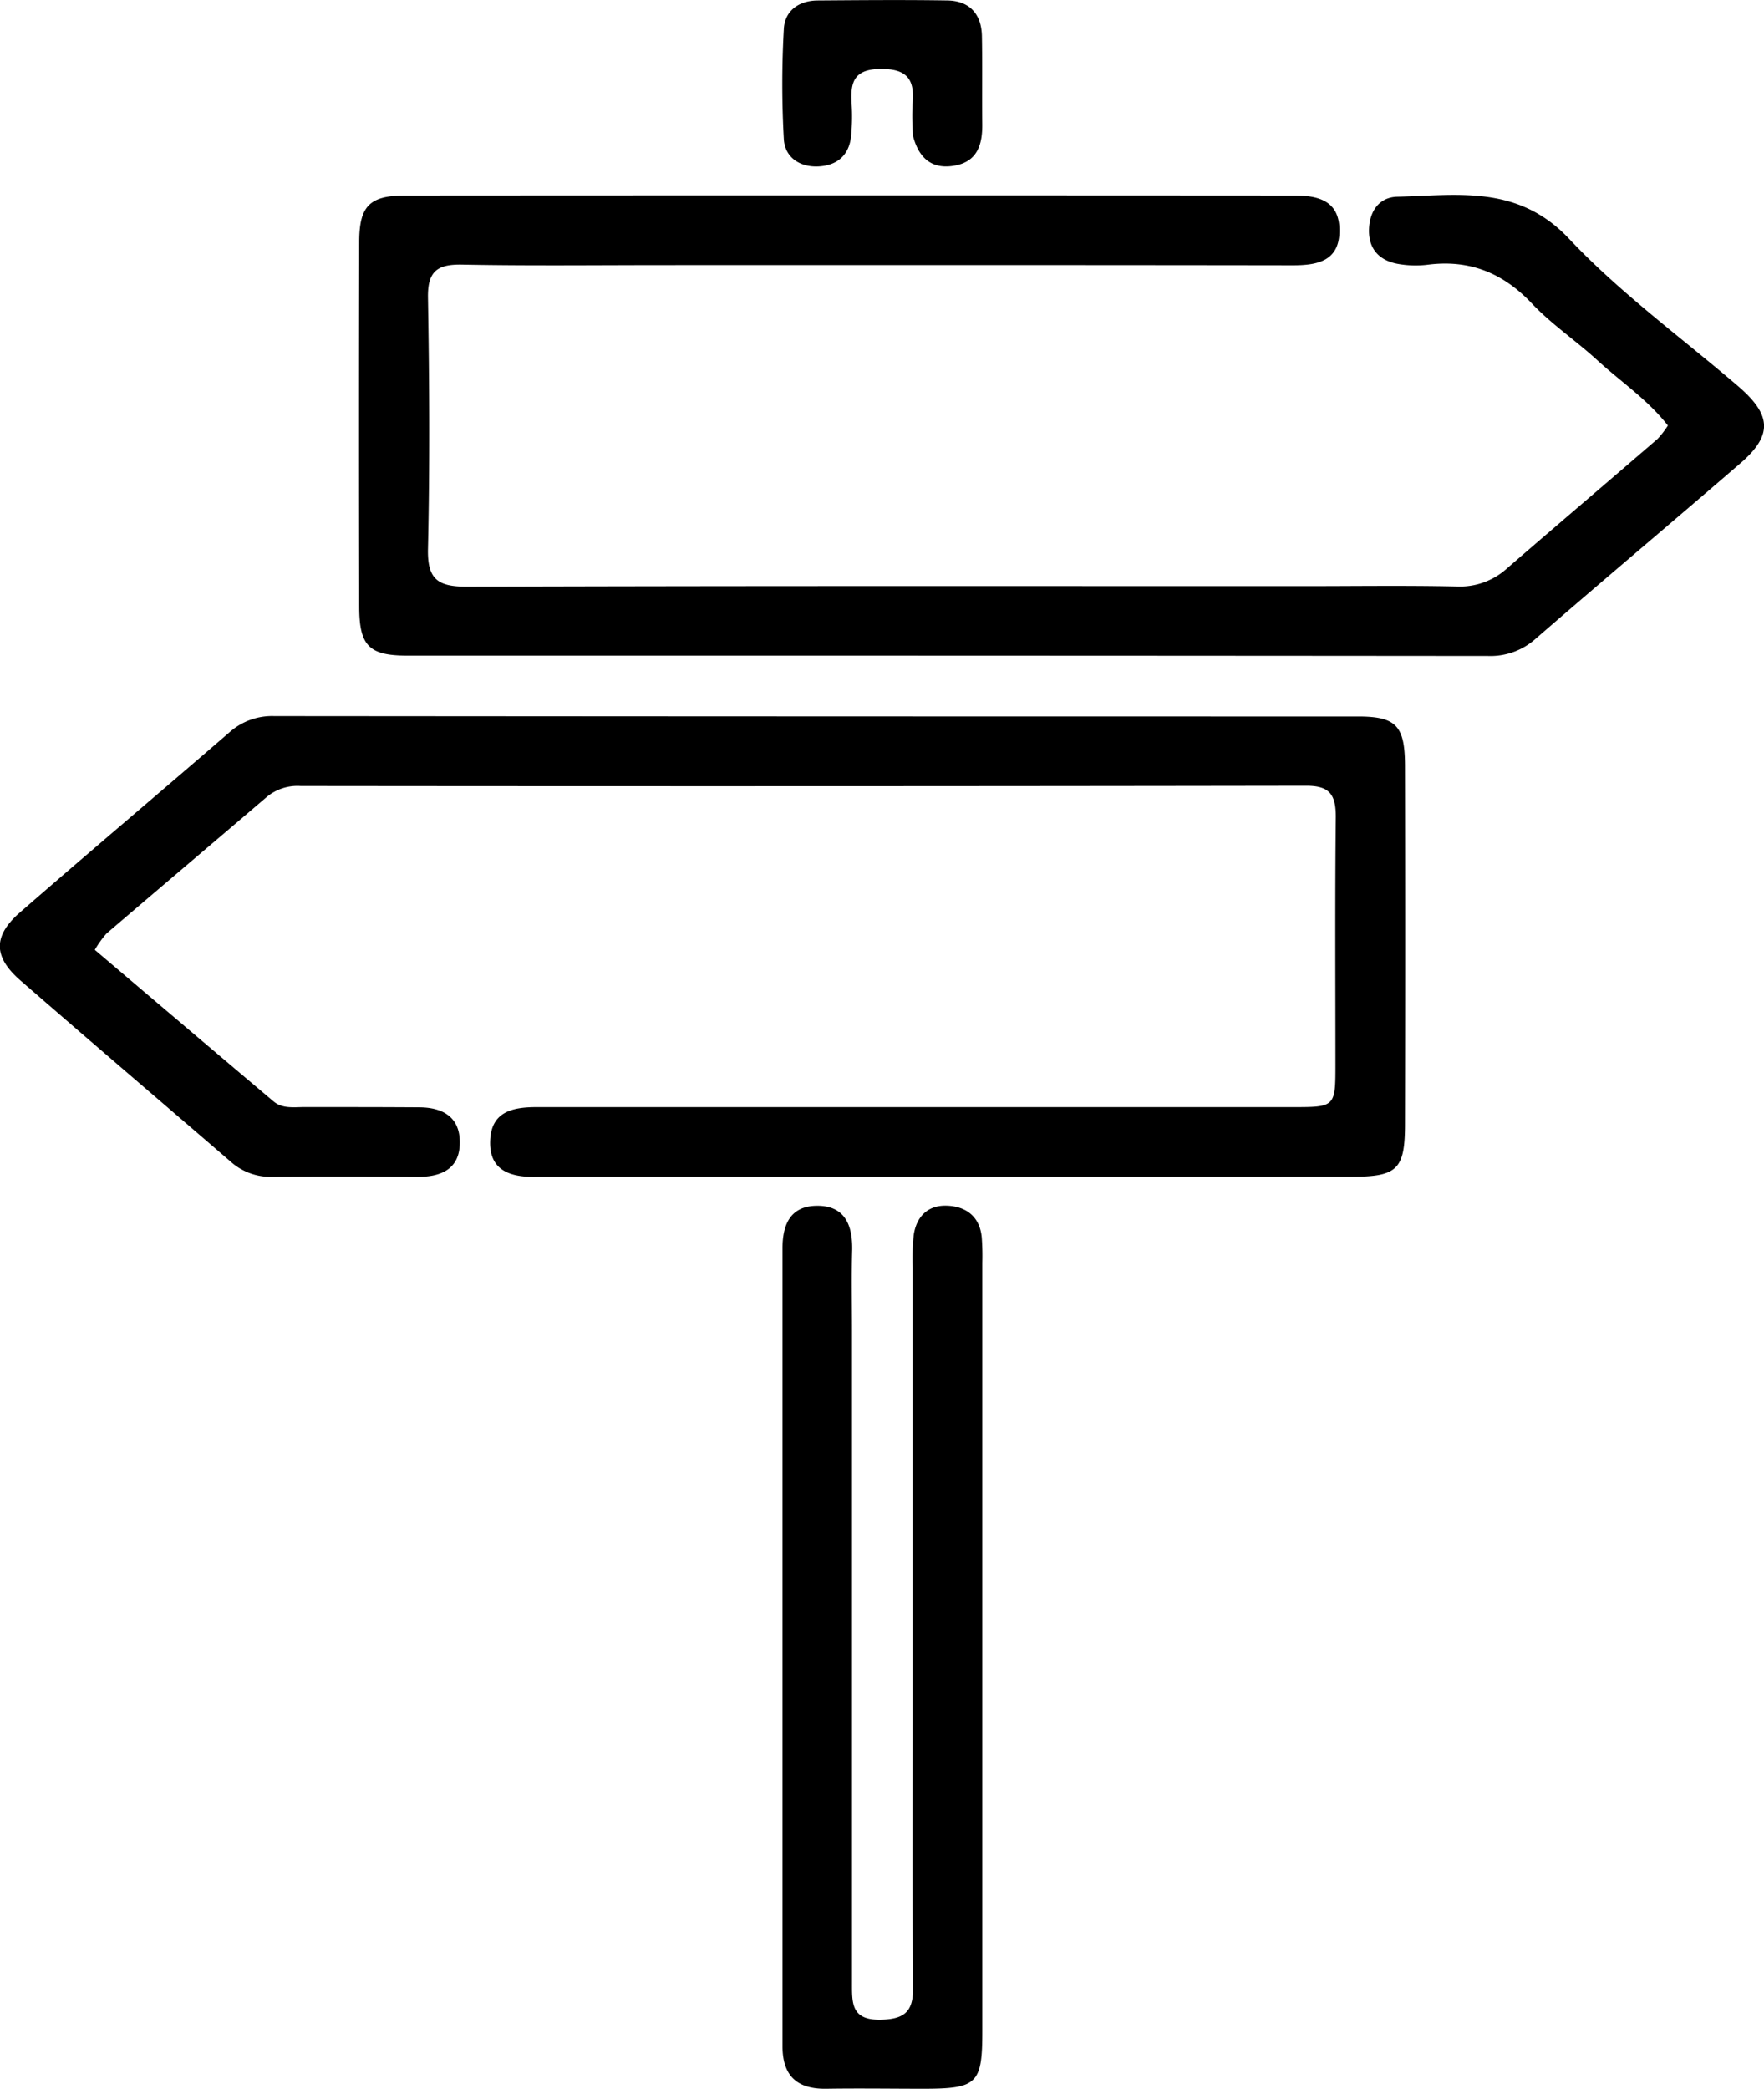 <svg height="417.7" viewBox="0 0 352.8 417.7" width="352.8" xmlns="http://www.w3.org/2000/svg"><g transform="translate(-39.6 -7.15)"><path d="m147.31 242.46c-5.85.22-10-1.35-9.67-7.42.3-5.71 4.64-6.52 9.4-6.51q75.51 0 151 0c8.63 0 8.65 0 8.65-8.6 0-16.5-.1-33 .07-49.48 0-4.38-1.21-6.18-5.88-6.18q-100.59.16-201.17.05a9.61 9.61 0 0 0 -6.64 2.09c-10.71 9.15-21.47 18.25-32.18 27.42a20.23 20.23 0 0 0 -2.33 3.25c12 10.2 23.87 20.28 35.75 30.31 1.81 1.52 4.12 1.12 6.27 1.13 7.59 0 15.19 0 22.78.05 4.73 0 8.25 1.9 8.2 7.11s-3.69 6.81-8.41 6.79c-9.77-.06-19.53-.09-29.3 0a11.92 11.92 0 0 1 -8.26-3.16c-14-12.06-28-24-41.91-36.11-5.42-4.71-5.51-8.88-.08-13.61 13.9-12.11 28-24 41.95-36.06a12.77 12.77 0 0 1 8.89-3.19q108.39.09 216.79.08c7.64 0 9.35 1.88 9.37 9.85q.08 35.81 0 71.61c0 9.07-1.5 10.57-10.62 10.57-53.98.04-107.98.02-162.67.01z"/><path d="m173 60.16c-14.11 0-27.57.16-41-.1-5-.09-6.9 1.37-6.81 6.64.28 16.71.38 33.44 0 50.14-.15 6.2 2 7.63 7.82 7.62 55.78-.18 111.57-.11 167.35-.11 10.2 0 20.41-.15 30.6.07a14 14 0 0 0 10.04-3.61c10-8.67 20.09-17.24 30.11-25.89a18.13 18.13 0 0 0 2.07-2.68c-4.05-5.17-9.31-8.68-13.91-12.87-4.33-4-9.26-7.28-13.27-11.51-5.82-6.17-12.54-8.86-20.91-7.77a20.06 20.06 0 0 1 -5.84-.16c-3.64-.63-5.87-2.84-5.85-6.66s2-6.69 5.66-6.78c12.11-.3 24.14-2.44 34.35 8.4s22.46 19.75 33.82 29.49c6.72 5.77 6.94 9.8.43 15.42-13.63 11.77-27.42 23.35-41 35.14a13.54 13.54 0 0 1 -9.48 3.38q-108.18-.09-216.18-.07c-7.62 0-9.54-2-9.56-9.74q-.08-36.46 0-72.93c0-7.25 2.06-9.34 9.28-9.34q88.89-.06 177.77 0c4.86 0 8.94 1.1 9 6.86.08 6.29-4.41 7.11-9.41 7.1-41.48-.06-82.94-.05-125.08-.04z"/><path d="m210 273.29v130.19c0 4.2-.21 7.7 5.86 7.54 4.85-.13 6.41-1.8 6.36-6.54-.18-18.88-.08-37.76-.08-56.64q0-43.6 0-87.23a45.23 45.23 0 0 1 .2-6.49c.54-3.69 2.81-6 6.6-5.88s6.56 2.09 7 6.24a50.08 50.08 0 0 1 .12 5.2q0 76.82 0 153.64c0 10.47-1 11.48-11.58 11.5-6.51 0-13-.1-19.53 0-5.93.12-8.86-2.56-8.85-8.56q0-79.74 0-159.49c0-4.7 1.53-8.41 6.76-8.51 5.62-.1 7.25 3.73 7.18 8.73-.15 5.23-.04 10.44-.04 16.3z"/><path d="m222.21 34.35a50.56 50.56 0 0 1 -.1-6.42c.47-4.83-1-7.06-6.44-7s-6 2.84-5.74 7a39.19 39.19 0 0 1 -.12 6.5c-.41 3.8-2.81 5.81-6.5 6s-6.71-1.76-6.94-5.43a196 196 0 0 1 0-22.08c.2-3.64 3-5.66 6.78-5.68 8.67-.06 17.34-.14 26 0 4.37.1 6.74 2.73 6.83 7.1.11 5.85 0 11.7.07 17.55.06 4.06-.92 7.52-5.42 8.36-4.27.81-7.17-1.08-8.42-5.9z"/></g></svg>